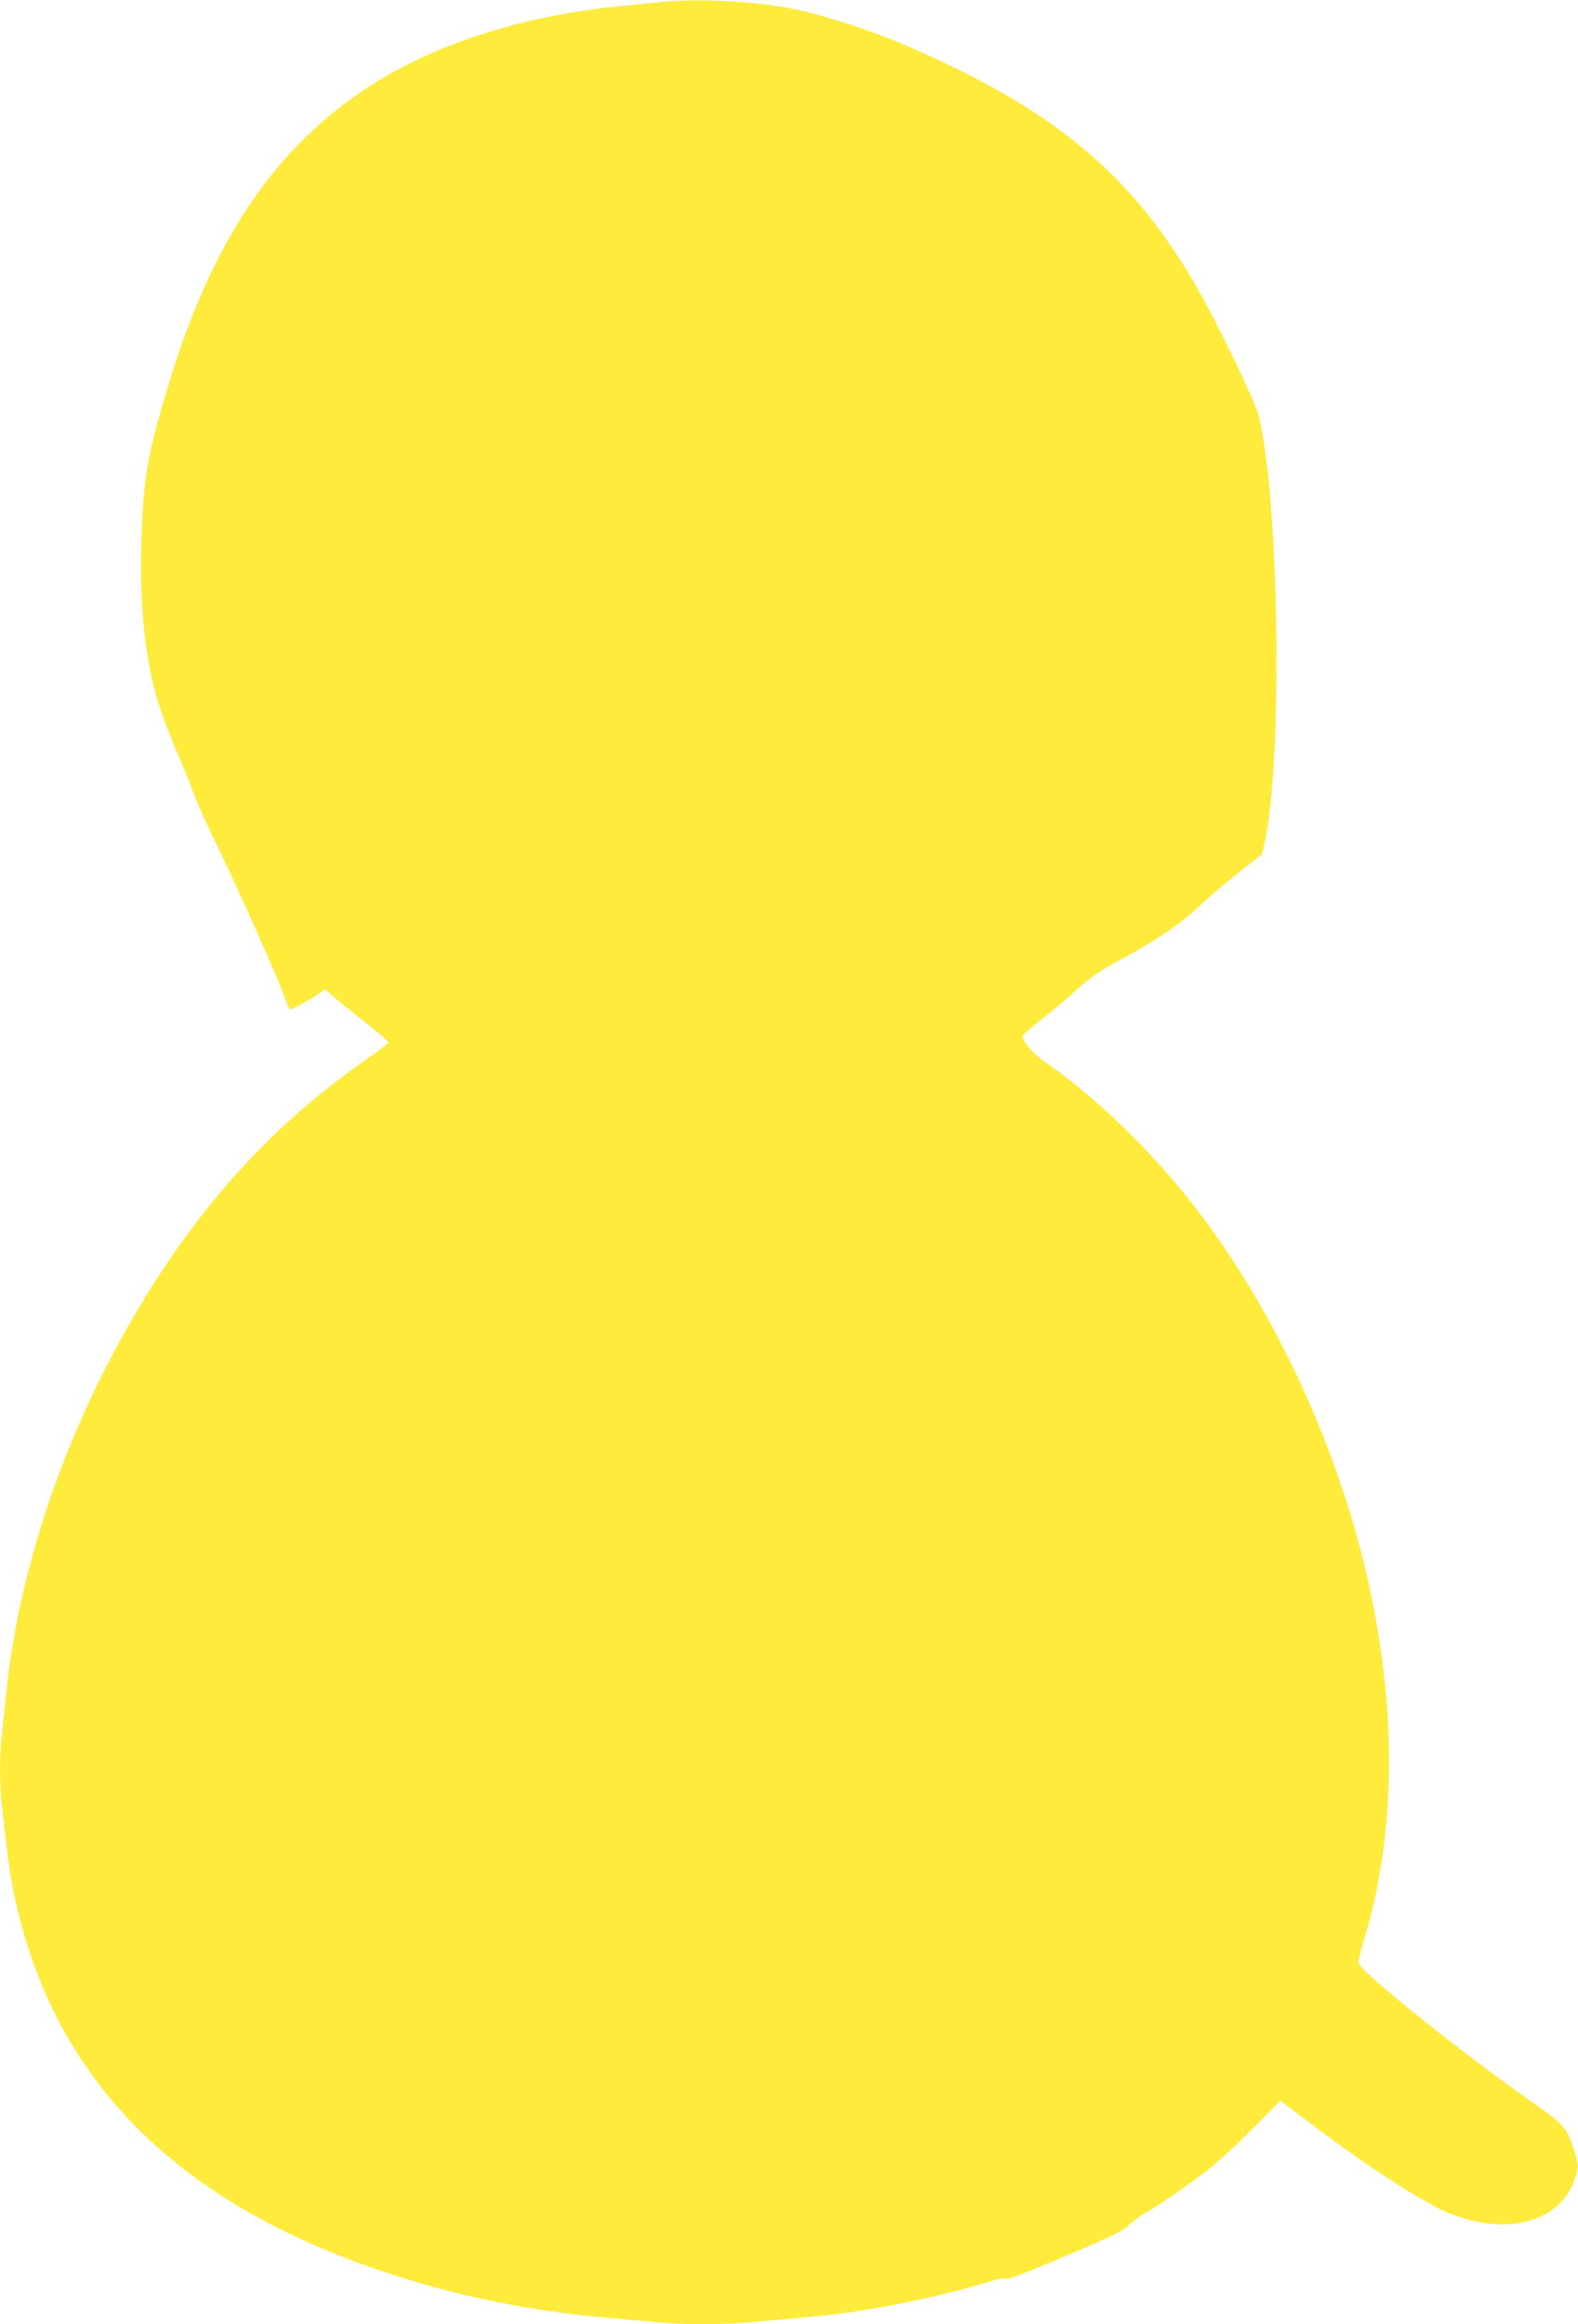<?xml version="1.0" standalone="no"?>
<!DOCTYPE svg PUBLIC "-//W3C//DTD SVG 20010904//EN"
 "http://www.w3.org/TR/2001/REC-SVG-20010904/DTD/svg10.dtd">
<svg version="1.0" xmlns="http://www.w3.org/2000/svg"
 width="869pt" height="1280pt" viewBox="0 0 869 1280"
 preserveAspectRatio="xMidYMid meet">
<g transform="translate(0,1280) scale(0.1,-0.1)"
fill="#ffeb3b" stroke="none">
<path d="M3640 12789 c-47 -5 -154 -16 -237 -24 -551 -55 -1056 -223 -1418
-473 -490 -338 -813 -825 -1045 -1572 -122 -395 -148 -533 -160 -850 -12 -341
7 -601 65 -845 23 -98 76 -245 150 -415 20 -47 53 -128 72 -180 19 -52 77
-181 128 -286 106 -217 309 -670 362 -808 19 -50 36 -93 38 -94 5 -6 101 45
151 79 l45 31 52 -46 c29 -25 107 -89 175 -142 67 -53 122 -100 122 -104 0 -5
-55 -47 -122 -94 -481 -335 -861 -739 -1193 -1269 -430 -687 -713 -1479 -790
-2212 -8 -83 -20 -191 -25 -242 -13 -119 -13 -270 1 -391 29 -272 43 -367 65
-477 211 -1017 881 -1701 2049 -2090 389 -130 798 -213 1225 -250 96 -8 225
-20 286 -25 144 -13 328 -13 484 0 470 40 559 51 800 96 152 28 406 90 525
128 53 17 83 22 91 15 8 -6 111 33 330 126 260 110 325 142 349 169 17 18 53
46 80 61 76 43 270 176 365 251 47 37 154 136 238 221 l153 154 192 -145 c310
-232 604 -421 738 -475 313 -125 605 -50 687 177 28 75 27 92 -3 181 -38 113
-55 133 -198 233 -404 281 -985 747 -986 790 -1 10 17 79 39 154 169 578 172
1255 10 1966 -173 754 -535 1521 -983 2083 -240 301 -531 578 -803 764 -56 39
-117 112 -112 135 2 7 44 45 93 83 50 39 137 112 195 164 86 78 131 109 249
173 203 109 329 196 447 306 56 52 154 135 218 185 l116 90 14 65 c102 446 81
1905 -33 2352 -22 84 -223 502 -340 706 -353 613 -771 966 -1552 1310 -239
106 -528 199 -714 231 -215 37 -493 49 -685 30z"/>
</g>
</svg>
